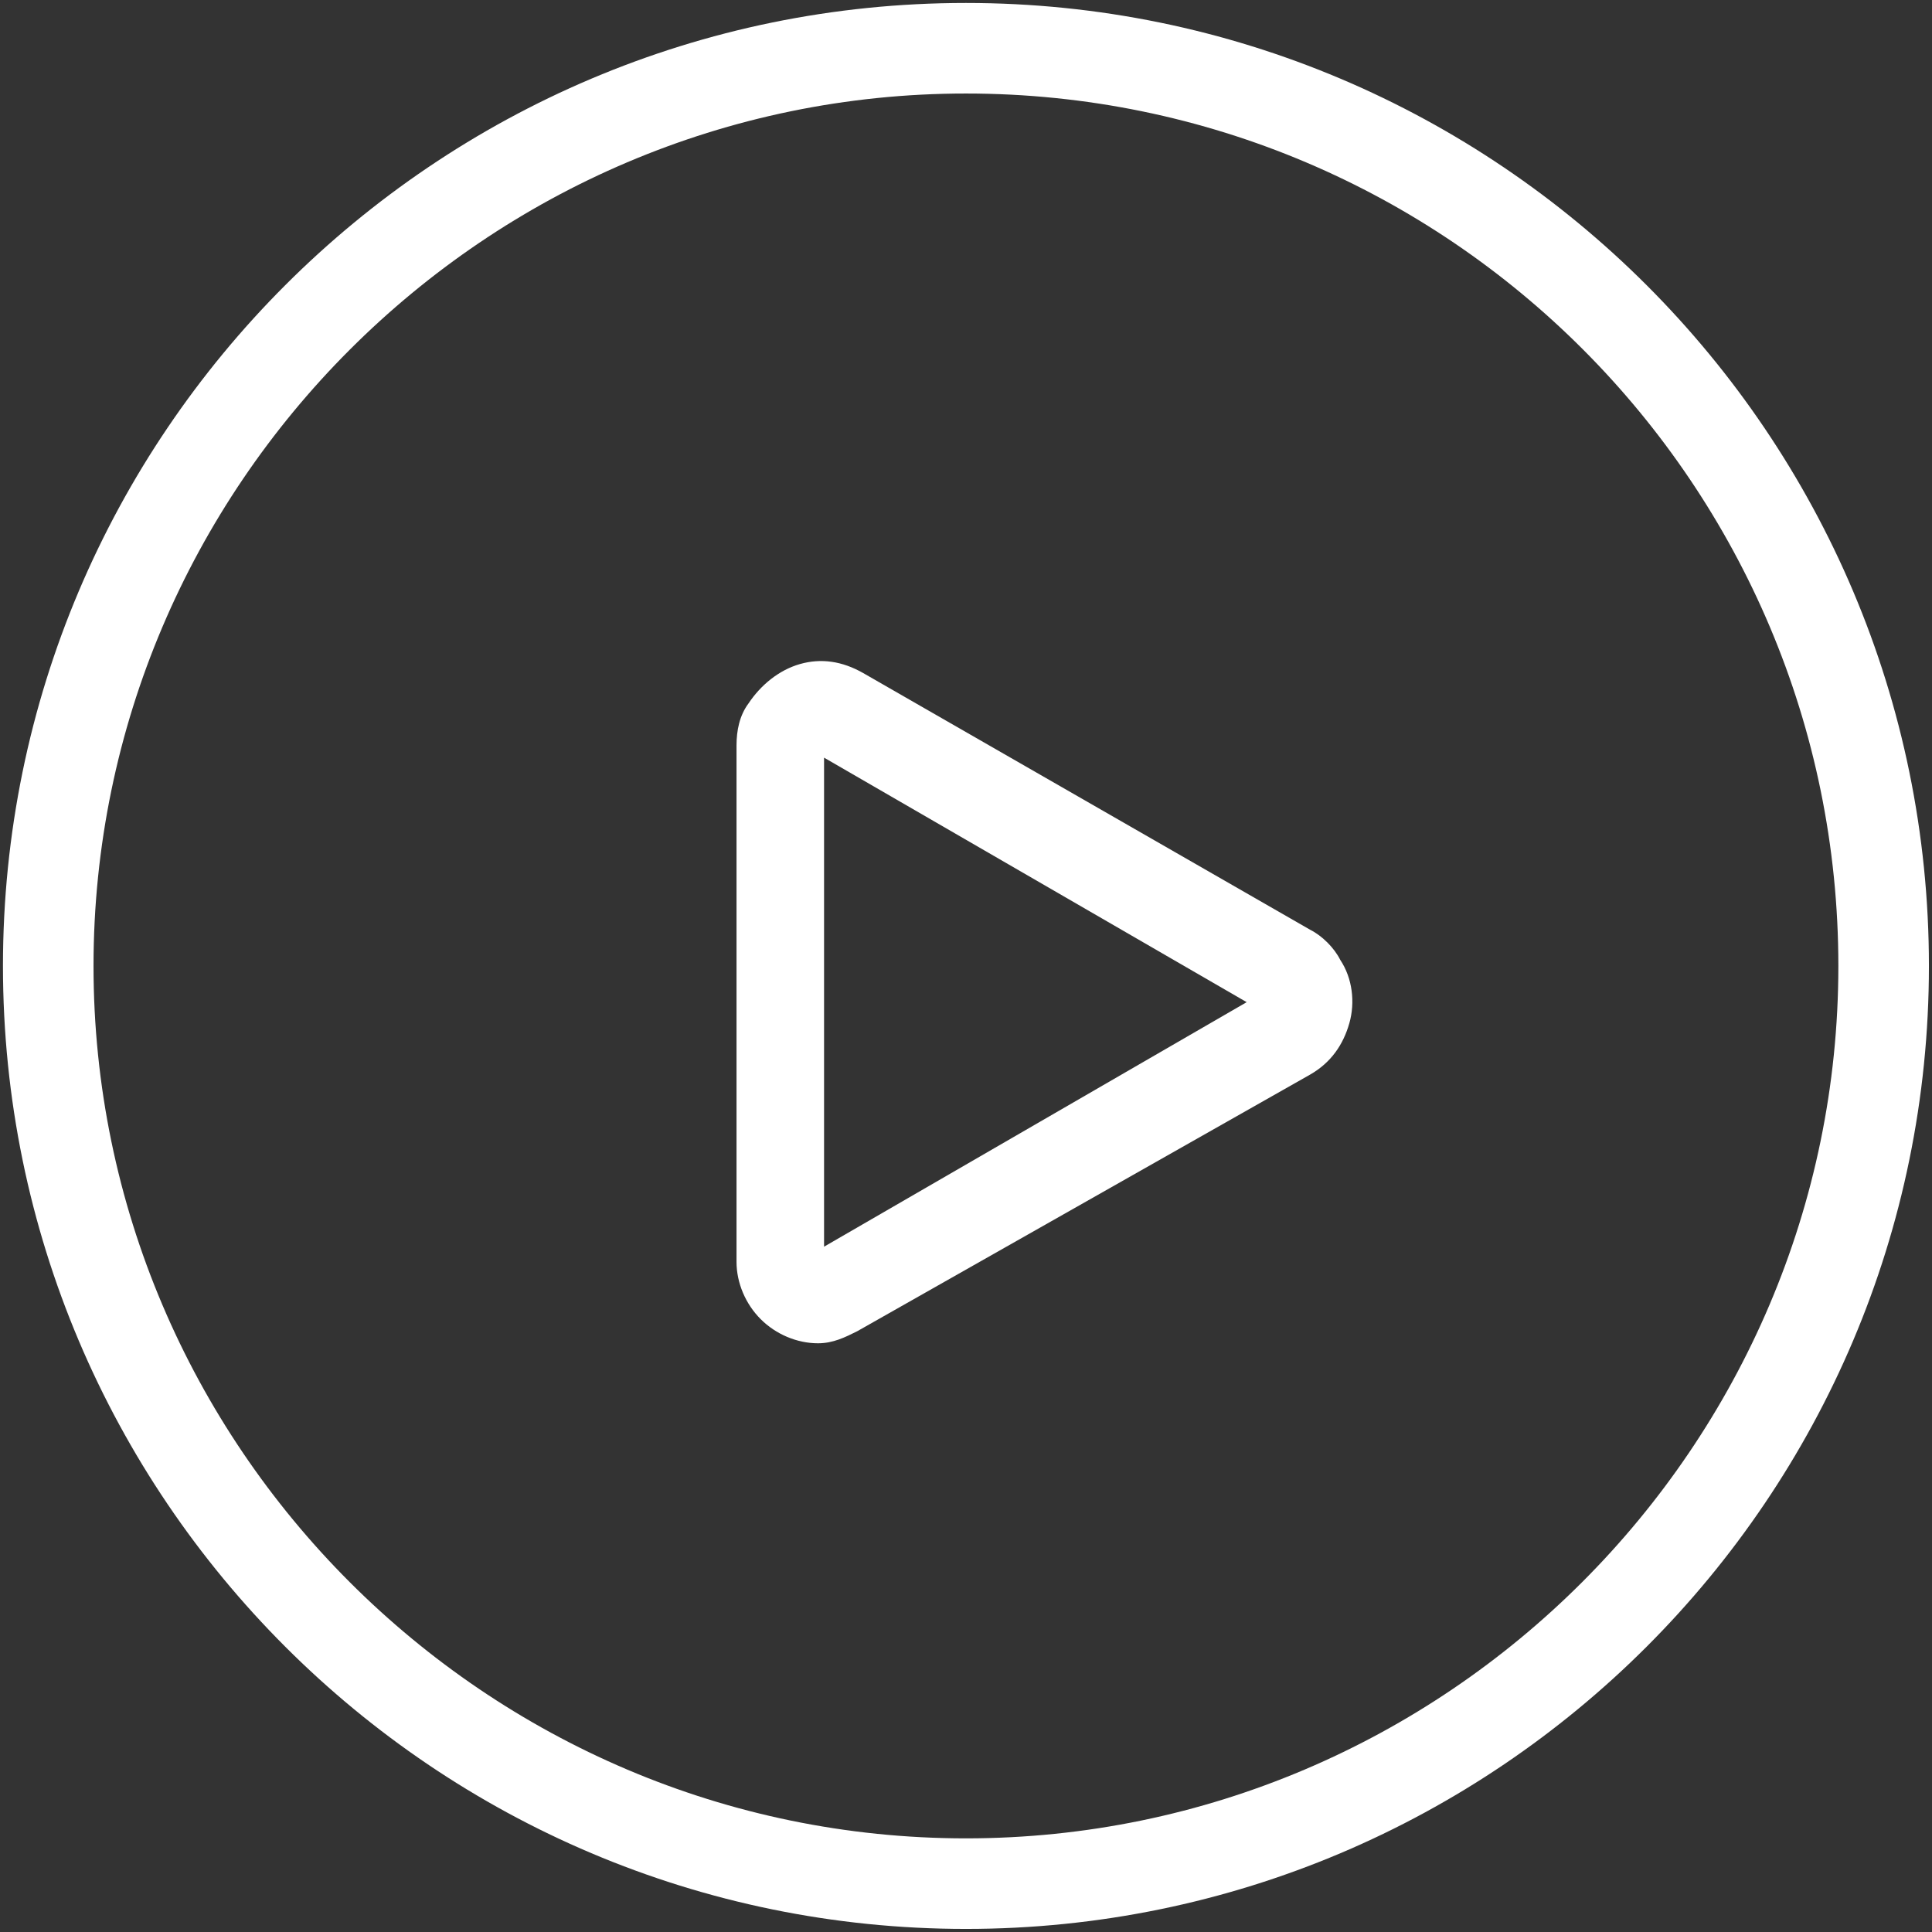 <?xml version="1.0" encoding="utf-8"?>
<!-- Generator: Adobe Illustrator 27.5.0, SVG Export Plug-In . SVG Version: 6.00 Build 0)  -->
<svg version="1.1" id="Livello_1" xmlns="http://www.w3.org/2000/svg" xmlns:xlink="http://www.w3.org/1999/xlink" x="0px" y="0px"
	 viewBox="0 0 64 64" style="enable-background:new 0 0 64 64;" xml:space="preserve">
<rect x="0" y="0" width="64" height="64" fill="#333333" stroke="none"/>
<style type="text/css">
	.st0{fill:#FFFFFF;}
</style>
<g id="Raggruppa_336" transform="translate(0.098 0.098)">
	<g id="Raggruppa_333">
		<path class="st0" d="M31.9,63.8C14.3,63.8,0,49.5,0,31.9S14.3,0,31.9,0s31.9,14.3,31.9,31.9S49.5,63.8,31.9,63.8z M31.9,3
			C16,3,3,16,3,31.9s13,28.9,28.9,28.9s28.9-13,28.9-28.9S47.9,3,31.9,3z"/>
		<path class="st0" d="M27,44.4c-0.7,0-1.4-0.3-1.9-0.8s-0.8-1.2-0.8-1.9V24.6c0-0.5,0.1-1,0.4-1.4c0.4-0.6,1-1.1,1.7-1.3
			c0.7-0.2,1.4-0.1,2.1,0.3l14.8,8.5c0.4,0.2,0.8,0.6,1,1c0.4,0.6,0.5,1.4,0.3,2.1c-0.2,0.7-0.6,1.3-1.3,1.7L28.3,44
			C27.9,44.2,27.5,44.4,27,44.4z M27.2,25v16.2l14-8.1L27.2,25z"/>
	</g>
</g>
</svg>
